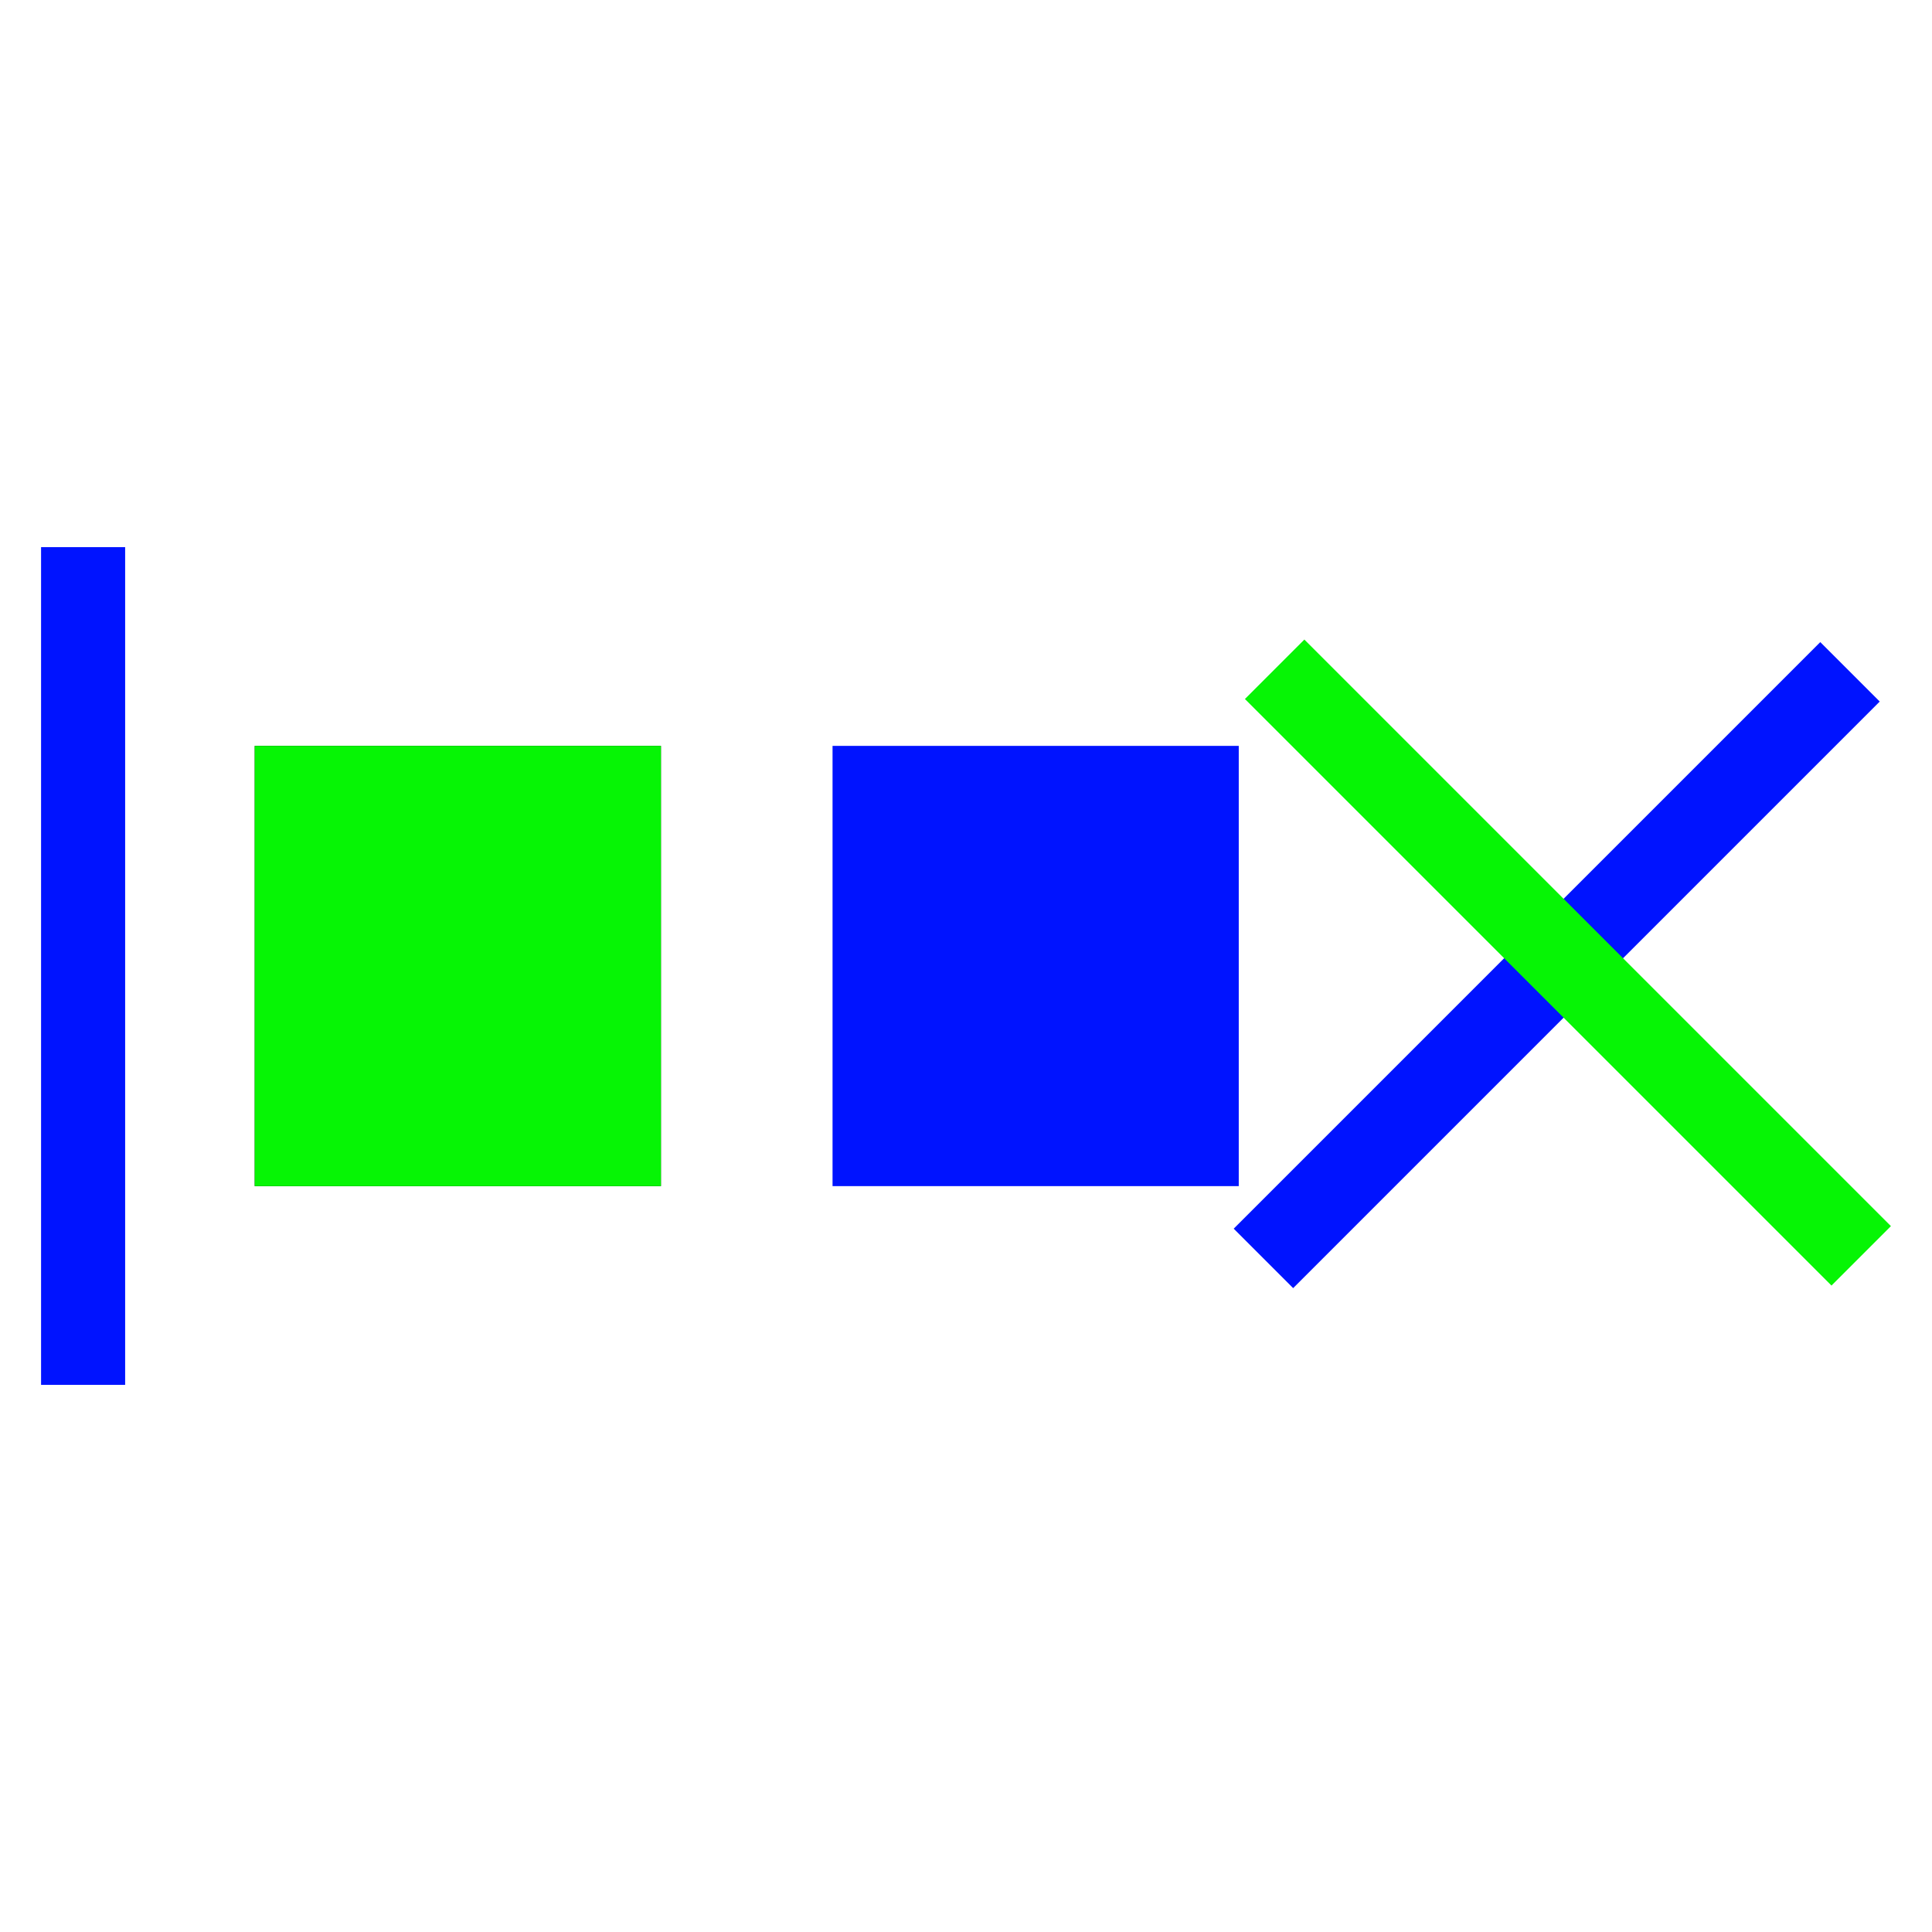 <?xml version="1.0" encoding="UTF-8"?>
<svg width="512px" height="512px" viewBox="0 0 512 512" version="1.1" xmlns="http://www.w3.org/2000/svg" xmlns:xlink="http://www.w3.org/1999/xlink">
    <title>画板</title>
    <g id="画板" stroke="none" stroke-width="1" fill="none" fill-rule="evenodd">
        <g id="编组" transform="translate(10.884, 145)">
            <rect id="矩形" fill="#000000" x="56.621" y="52.665" width="107.649" height="116.67"></rect>
            <rect id="矩形" fill="#06F505" x="56.621" y="52.665" width="107.649" height="116.67"></rect>
            <rect id="矩形" fill="#0013FF" x="209.75" y="52.665" width="107.649" height="116.67"></rect>
            <polygon id="直线-3" fill="#0013FF" fill-rule="nonzero" points="471.508 25.166 487.263 40.92 479.385 48.798 339.694 188.489 331.817 196.366 316.062 180.611 323.939 172.734"></polygon>
            <polygon id="直线-3" fill="#06F505" fill-rule="nonzero" transform="translate(404.631, 110.088) scale(-1, 1) translate(-404.631, -110.088)" points="474.476 24.488 490.231 40.243 482.354 48.12 342.663 187.811 334.785 195.689 319.03 179.934 326.908 172.057"></polygon>
            <polygon id="直线-3" fill="#0013FF" fill-rule="nonzero" transform="translate(11.14, 111) scale(-1, 1) translate(-11.14, -111)" points="22.281 0 22.281 222 0 222 0 0"></polygon>
        </g>
    </g>
</svg>